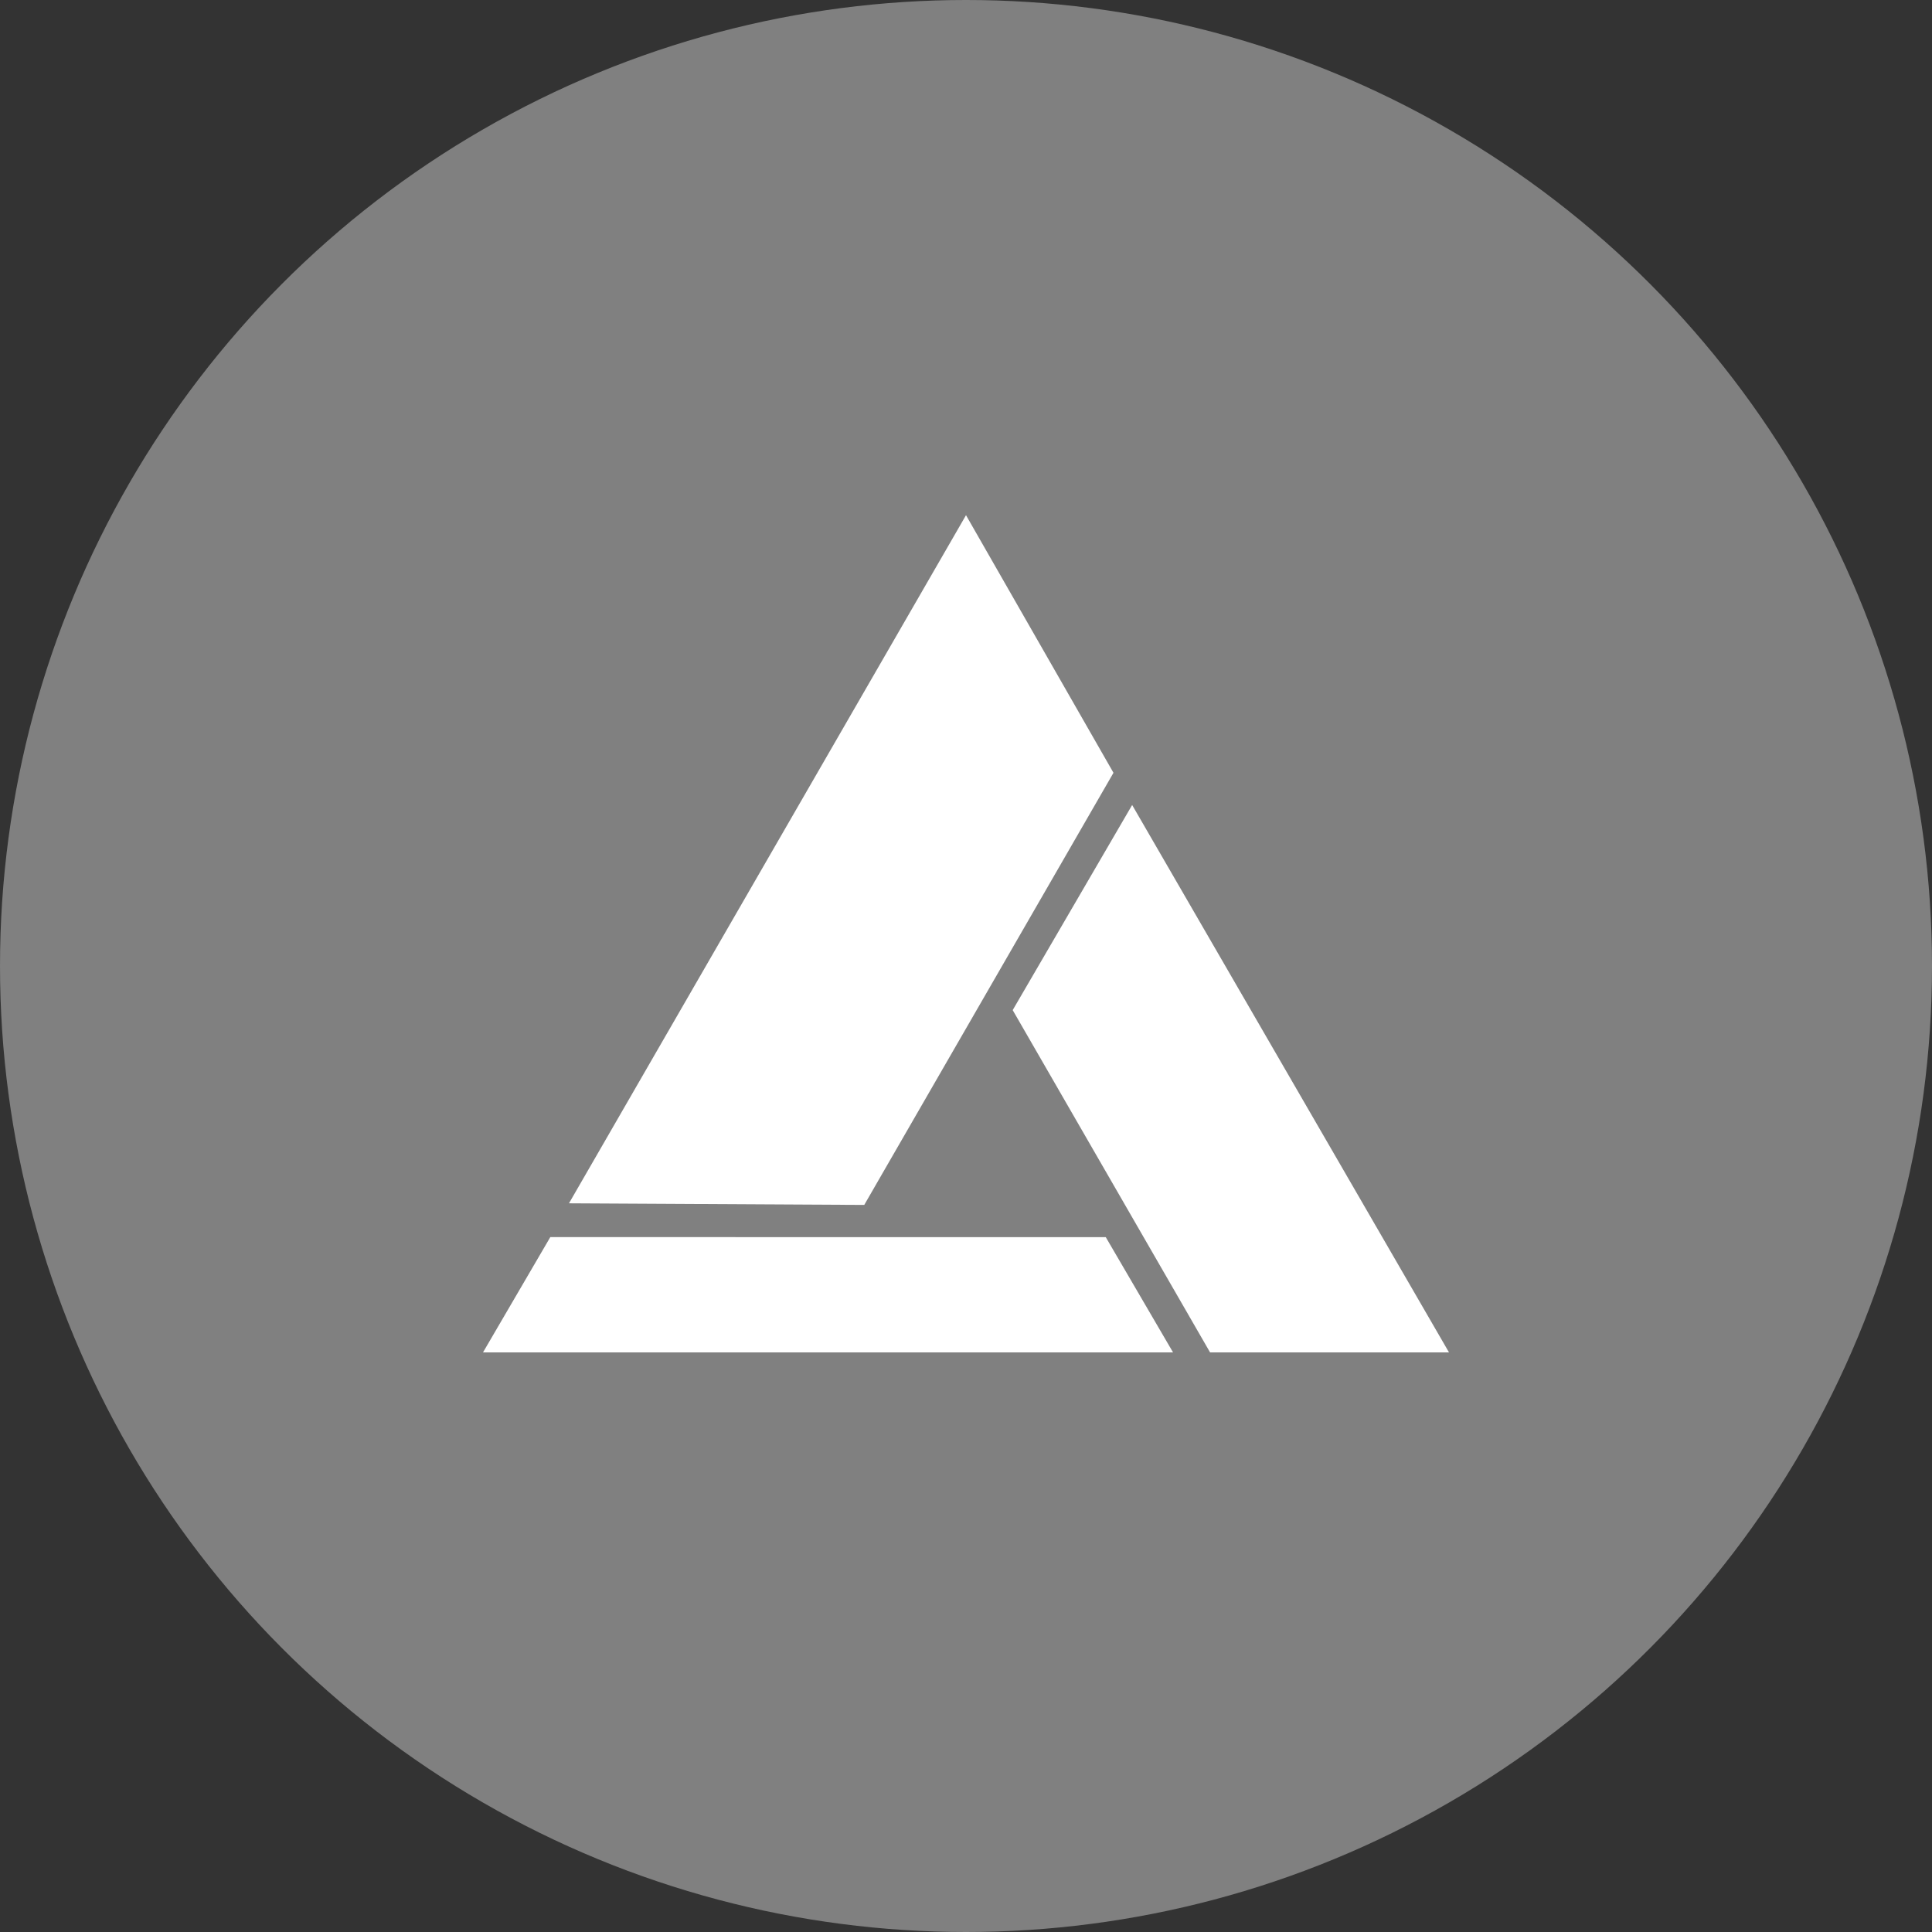 <svg xmlns="http://www.w3.org/2000/svg" width="60" height="60" viewBox="0 0 60 60"><rect x="0" y="0" width="60" height="60" fill="#333333" stroke="none"/><defs><style>.cls-1{fill:gray;}.cls-2{fill:#fff;}</style></defs><g id="レイヤー_2" data-name="レイヤー 2"><g id="contents"><circle class="cls-1" cx="30" cy="30" r="30"/><path class="cls-2" d="M35.16,25,45,42H37.58L31.45,31.37Zm-.82,13.42H17.09L15,42H36.43Zm-7.5-1L34.58,24,30,16,17.67,37.37Z"/></g></g></svg>